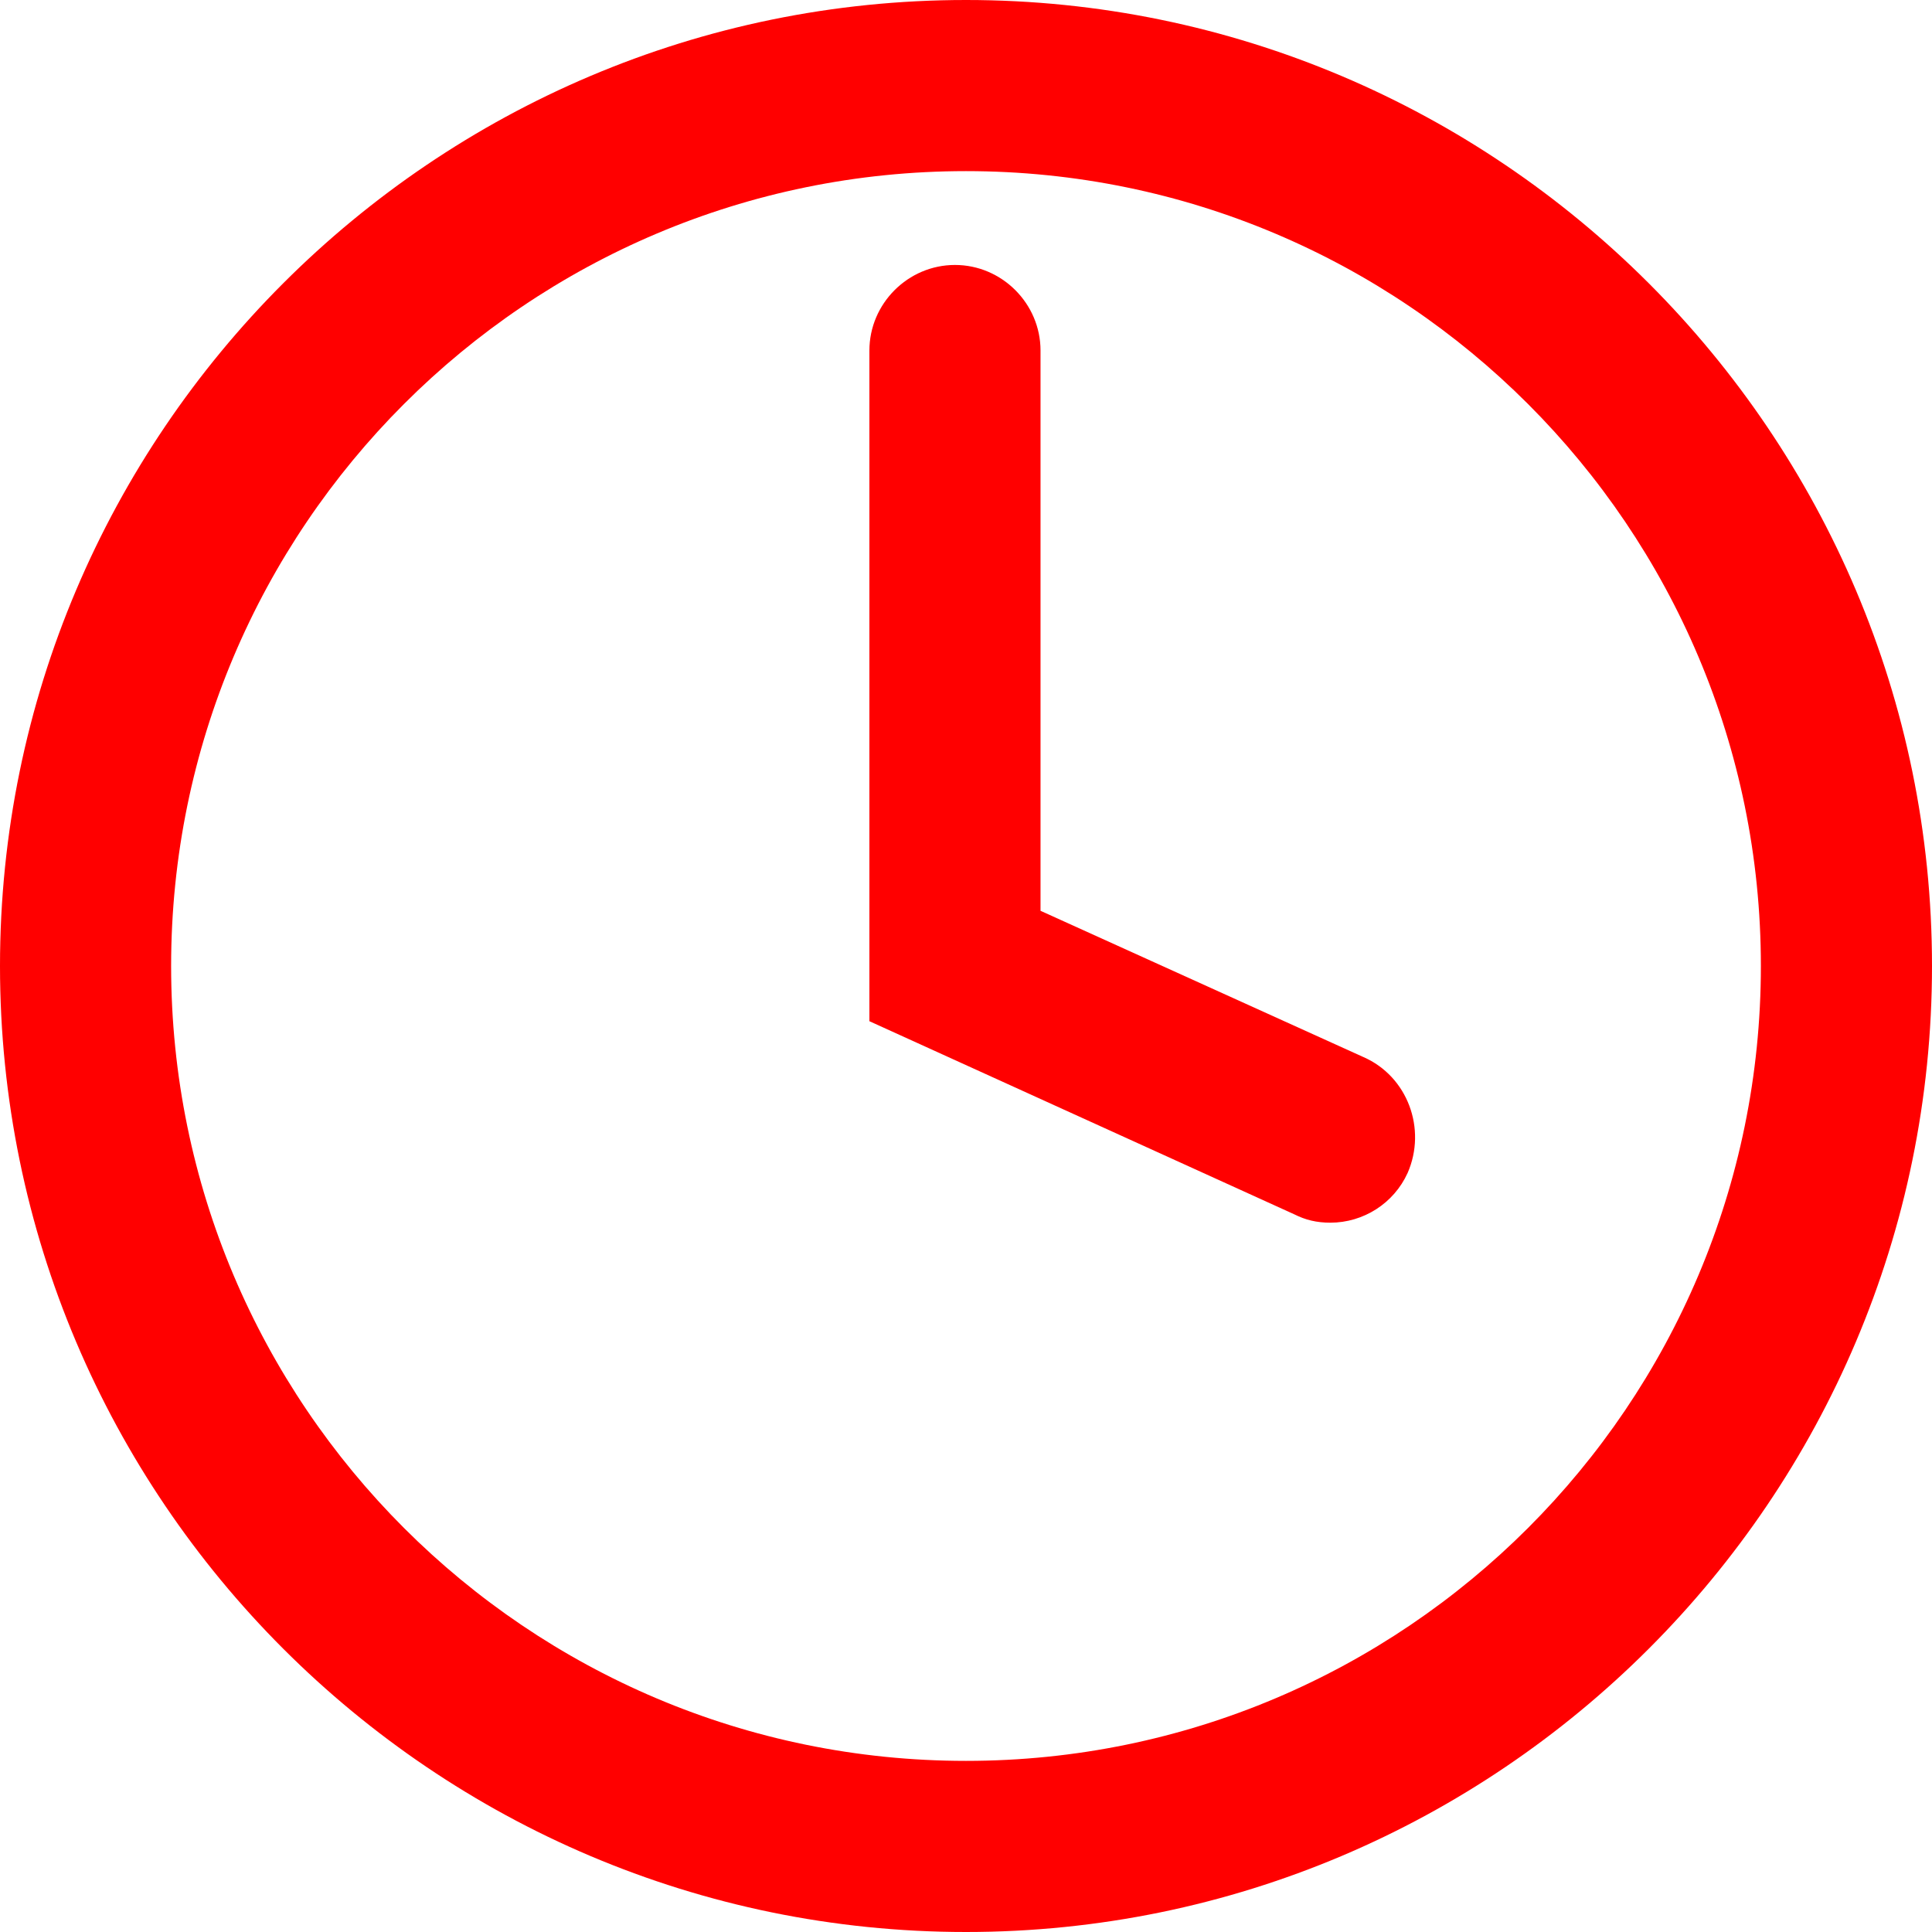 <?xml version="1.0" encoding="utf-8"?>
<!-- Generator: Adobe Illustrator 25.2.3, SVG Export Plug-In . SVG Version: 6.00 Build 0)  -->
<svg fill="#FF0000" version="1.1" id="Calque_1" xmlns="http://www.w3.org/2000/svg" xmlns:xlink="http://www.w3.org/1999/xlink" x="0px" y="0px"
	 viewBox="0 0 70 70" style="enable-background:new 0 0 70 70;" xml:space="preserve">
<g>
	<path d="M35,0C15.7,0,0,15.7,0,35s15.7,35,35,35s35-15.7,35-35S54.3,0,35,0z M35,63.8C19.1,63.8,6.2,50.9,6.2,35S19.1,6.2,35,6.2
		S63.8,19.1,63.8,35S50.9,63.8,35,63.8z"/>
	<path d="M49.4,38.3L37.7,33V12.7c0-1.7-1.4-3.1-3.1-3.1c-1.7,0-3.1,1.4-3.1,3.1V37l15.4,7c0.4,0.2,0.8,0.3,1.3,0.3
		c1.2,0,2.3-0.7,2.8-1.8C51.7,40.9,51,39,49.4,38.3z"/>
</g>
</svg>
